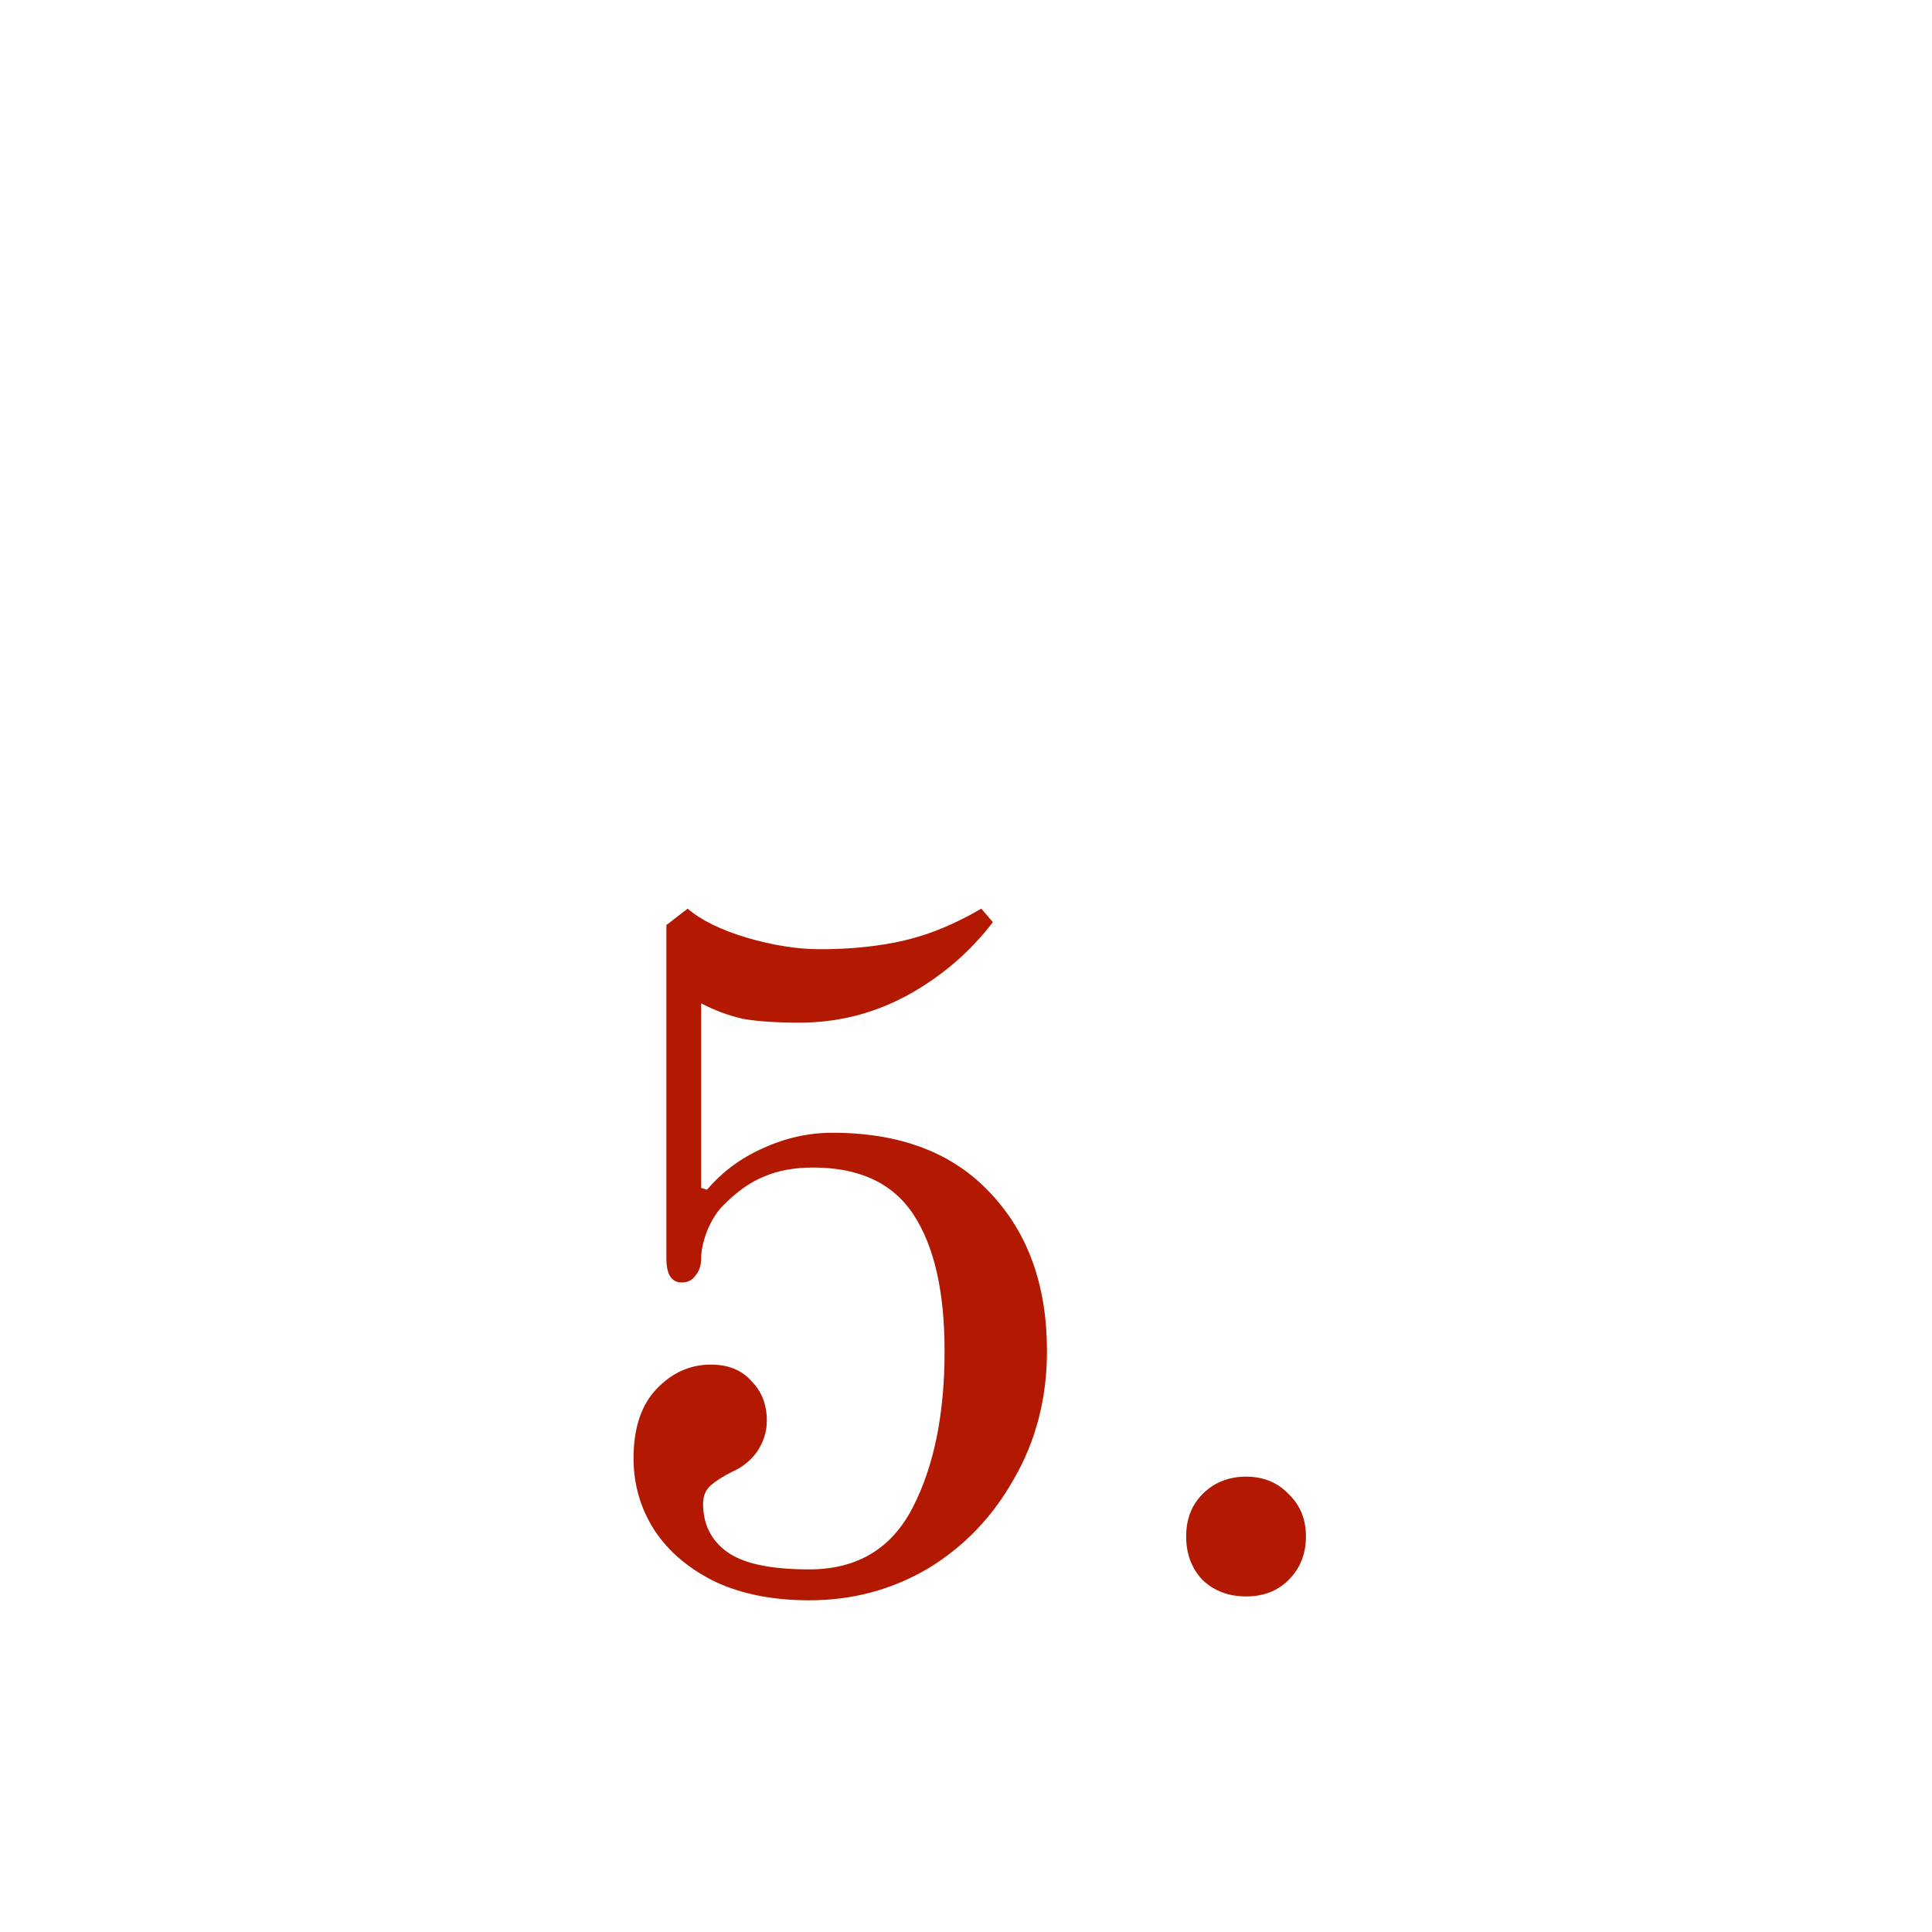 <?xml version="1.0" encoding="UTF-8"?> <svg xmlns="http://www.w3.org/2000/svg" width="128" height="128" viewBox="0 0 128 128" fill="none"> <path d="M53.621 106.024C51.231 106.024 49.162 105.619 47.413 104.808C45.663 103.955 44.319 102.824 43.381 101.416C42.442 99.965 41.973 98.365 41.973 96.616C41.973 94.611 42.485 93.075 43.509 92.008C44.533 90.941 45.727 90.408 47.093 90.408C48.245 90.408 49.141 90.771 49.781 91.496C50.463 92.179 50.805 93.053 50.805 94.12C50.805 94.845 50.591 95.528 50.165 96.168C49.738 96.765 49.183 97.213 48.501 97.512C47.903 97.811 47.434 98.109 47.093 98.408C46.751 98.707 46.581 99.112 46.581 99.624C46.581 100.989 47.114 102.056 48.181 102.824C49.247 103.592 51.061 103.976 53.621 103.976C56.778 103.976 59.061 102.611 60.469 99.88C61.877 97.149 62.581 93.693 62.581 89.512C62.581 85.587 61.898 82.579 60.533 80.488C59.167 78.397 56.949 77.352 53.877 77.352C52.639 77.352 51.573 77.544 50.677 77.928C49.781 78.269 48.863 78.909 47.925 79.848C47.498 80.275 47.135 80.851 46.837 81.576C46.581 82.259 46.453 82.856 46.453 83.368C46.453 83.837 46.325 84.221 46.069 84.52C45.855 84.819 45.557 84.968 45.173 84.968C44.49 84.968 44.149 84.435 44.149 83.368V61.288L45.557 60.2C46.453 60.968 47.754 61.608 49.461 62.12C51.21 62.632 52.831 62.888 54.325 62.888C56.373 62.888 58.229 62.696 59.893 62.312C61.557 61.928 63.263 61.224 65.013 60.2L65.781 61.096C64.245 63.101 62.346 64.723 60.085 65.96C57.866 67.155 55.498 67.752 52.981 67.752C51.402 67.752 50.143 67.667 49.205 67.496C48.266 67.283 47.349 66.941 46.453 66.472V78.696L46.837 78.824C47.861 77.629 49.098 76.712 50.549 76.072C52.042 75.389 53.578 75.048 55.157 75.048C59.637 75.048 63.114 76.371 65.589 79.016C68.106 81.661 69.365 85.16 69.365 89.512C69.365 92.627 68.639 95.443 67.189 97.96C65.781 100.477 63.882 102.461 61.493 103.912C59.103 105.32 56.479 106.024 53.621 106.024ZM82.554 105.768C81.402 105.768 80.442 105.405 79.674 104.68C78.948 103.912 78.586 102.952 78.586 101.8C78.586 100.648 78.948 99.709 79.674 98.984C80.442 98.216 81.402 97.832 82.554 97.832C83.706 97.832 84.644 98.216 85.37 98.984C86.138 99.709 86.522 100.648 86.522 101.8C86.522 102.952 86.138 103.912 85.37 104.68C84.644 105.405 83.706 105.768 82.554 105.768Z" fill="#B31900"></path> </svg> 